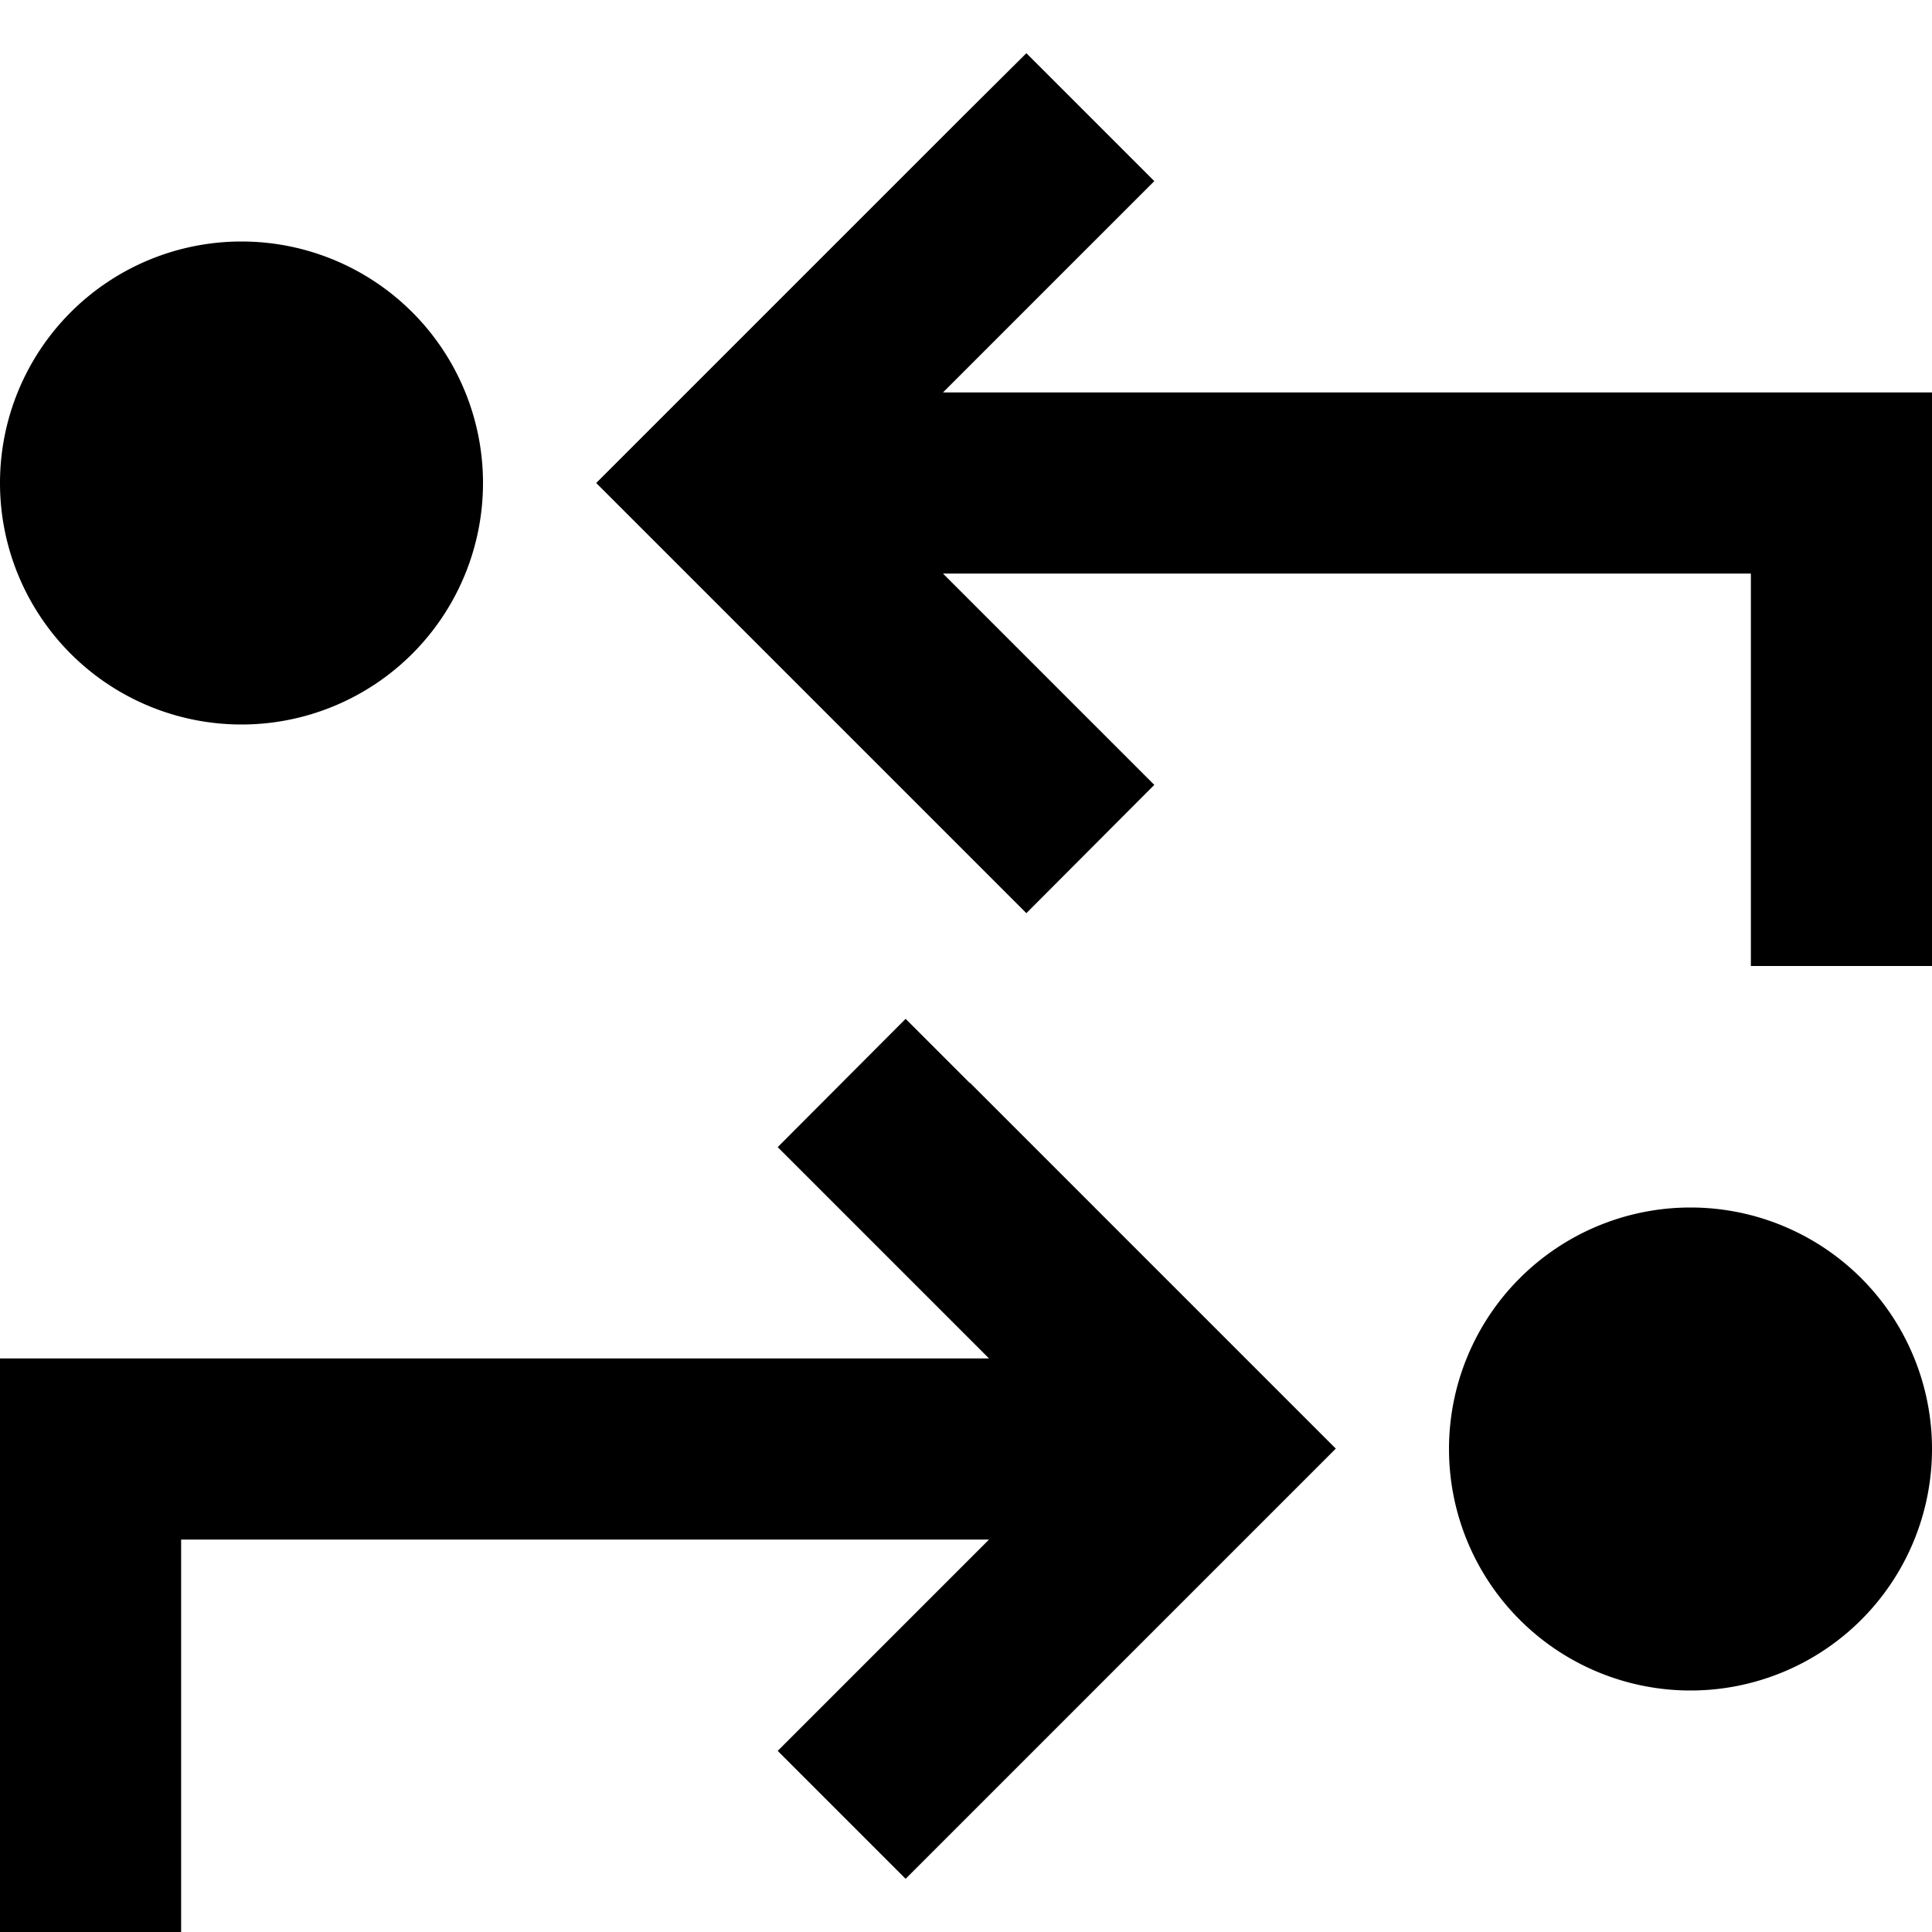 <svg xmlns="http://www.w3.org/2000/svg" viewBox="0 0 512 512"><!--! Font Awesome Pro 6.7.2 by @fontawesome - https://fontawesome.com License - https://fontawesome.com/license (Commercial License) Copyright 2024 Fonticons, Inc. --><defs><style>.fa-secondary{opacity:.4}</style></defs><path class="fa-secondary" d=""/><path class="fa-primary" d="M255 31l-80 80-17 17 17 17 80 80 17 17L305.9 208l-17-17-39-39L464 152l0 80 0 24 48 0 0-24 0-104 0-24-24 0-238.1 0 39-39 17-17L272 14.1 255 31zM257 287l-17-17L206.1 304l17 17 39 39L24 360 0 360l0 24L0 488l0 24 48 0 0-24 0-80 214.1 0-39 39-17 17L240 497.9l17-17 80-80 17-17-17-17-80-80zm255 97a64 64 0 1 0 -128 0 64 64 0 1 0 128 0zM64 64a64 64 0 1 0 0 128A64 64 0 1 0 64 64z"/></svg>